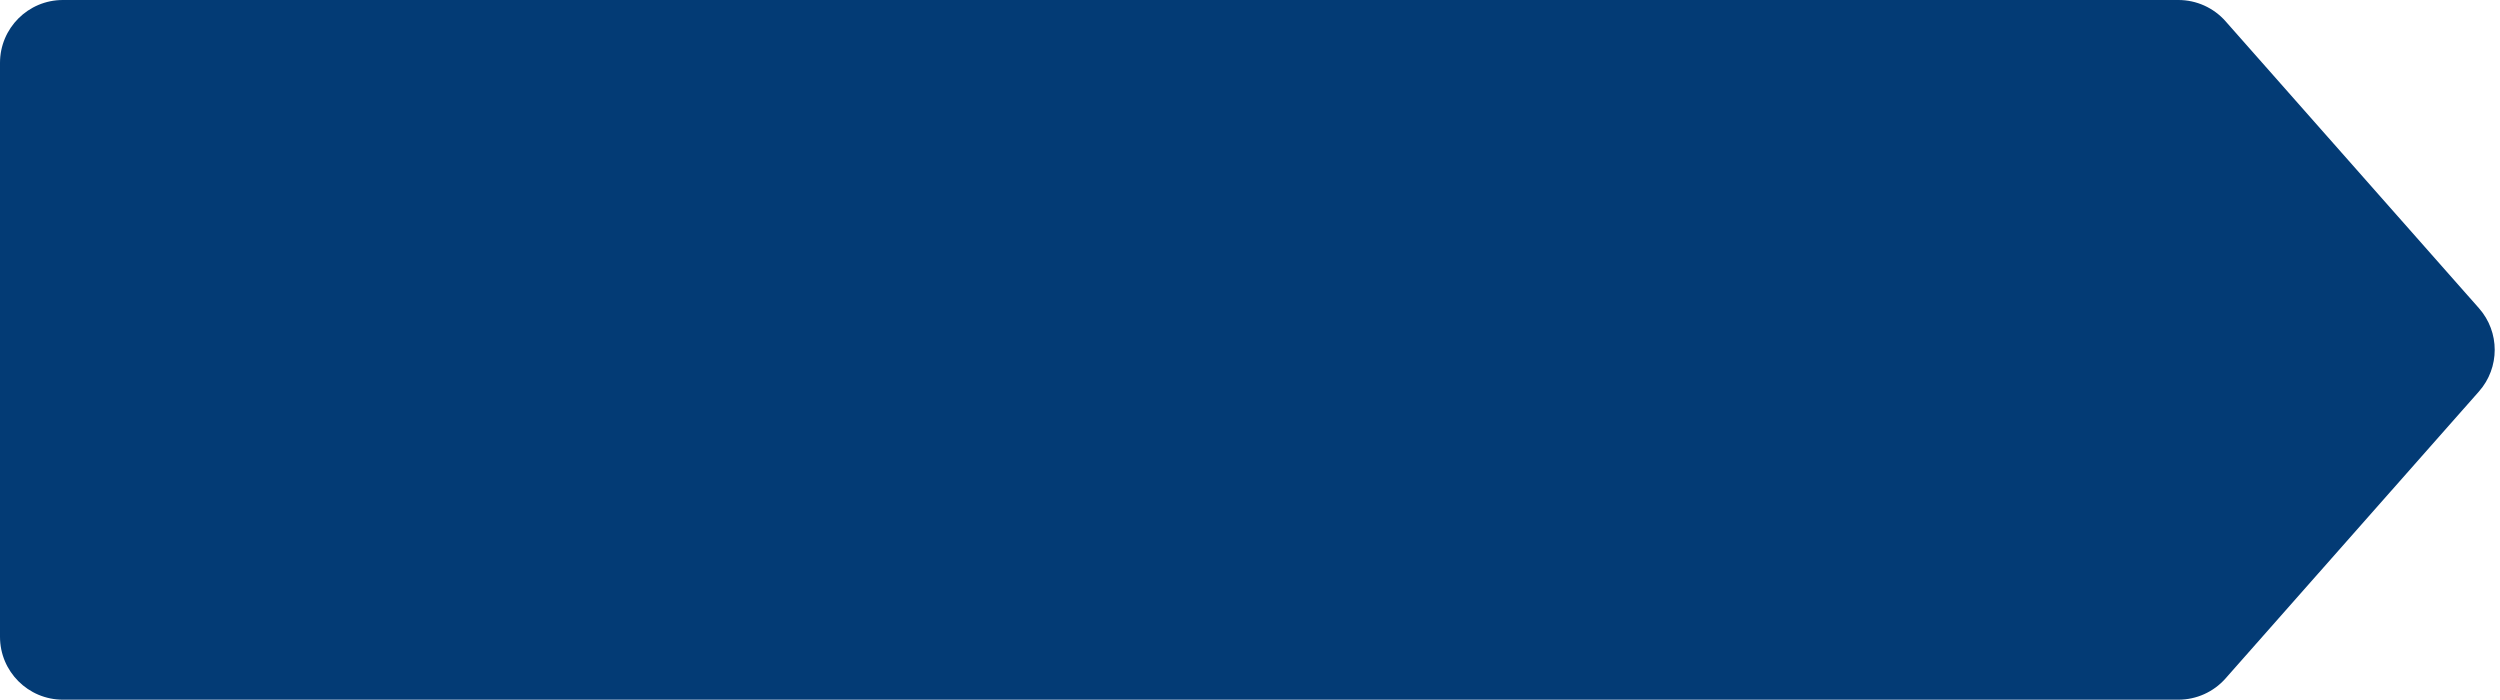 <?xml version="1.0" encoding="UTF-8"?> <svg xmlns="http://www.w3.org/2000/svg" width="318" height="89" viewBox="0 0 318 89" fill="none"><path d="M0 8C0 3.582 3.582 0 8 0H277.094C279.388 0 281.572 0.985 283.09 2.704L315.324 39.205C317.995 42.23 317.995 46.77 315.323 49.795L283.09 86.296C281.572 88.015 279.388 89 277.094 89H8C3.582 89 0 85.418 0 81V8Z" fill="#033B75"></path></svg> 
